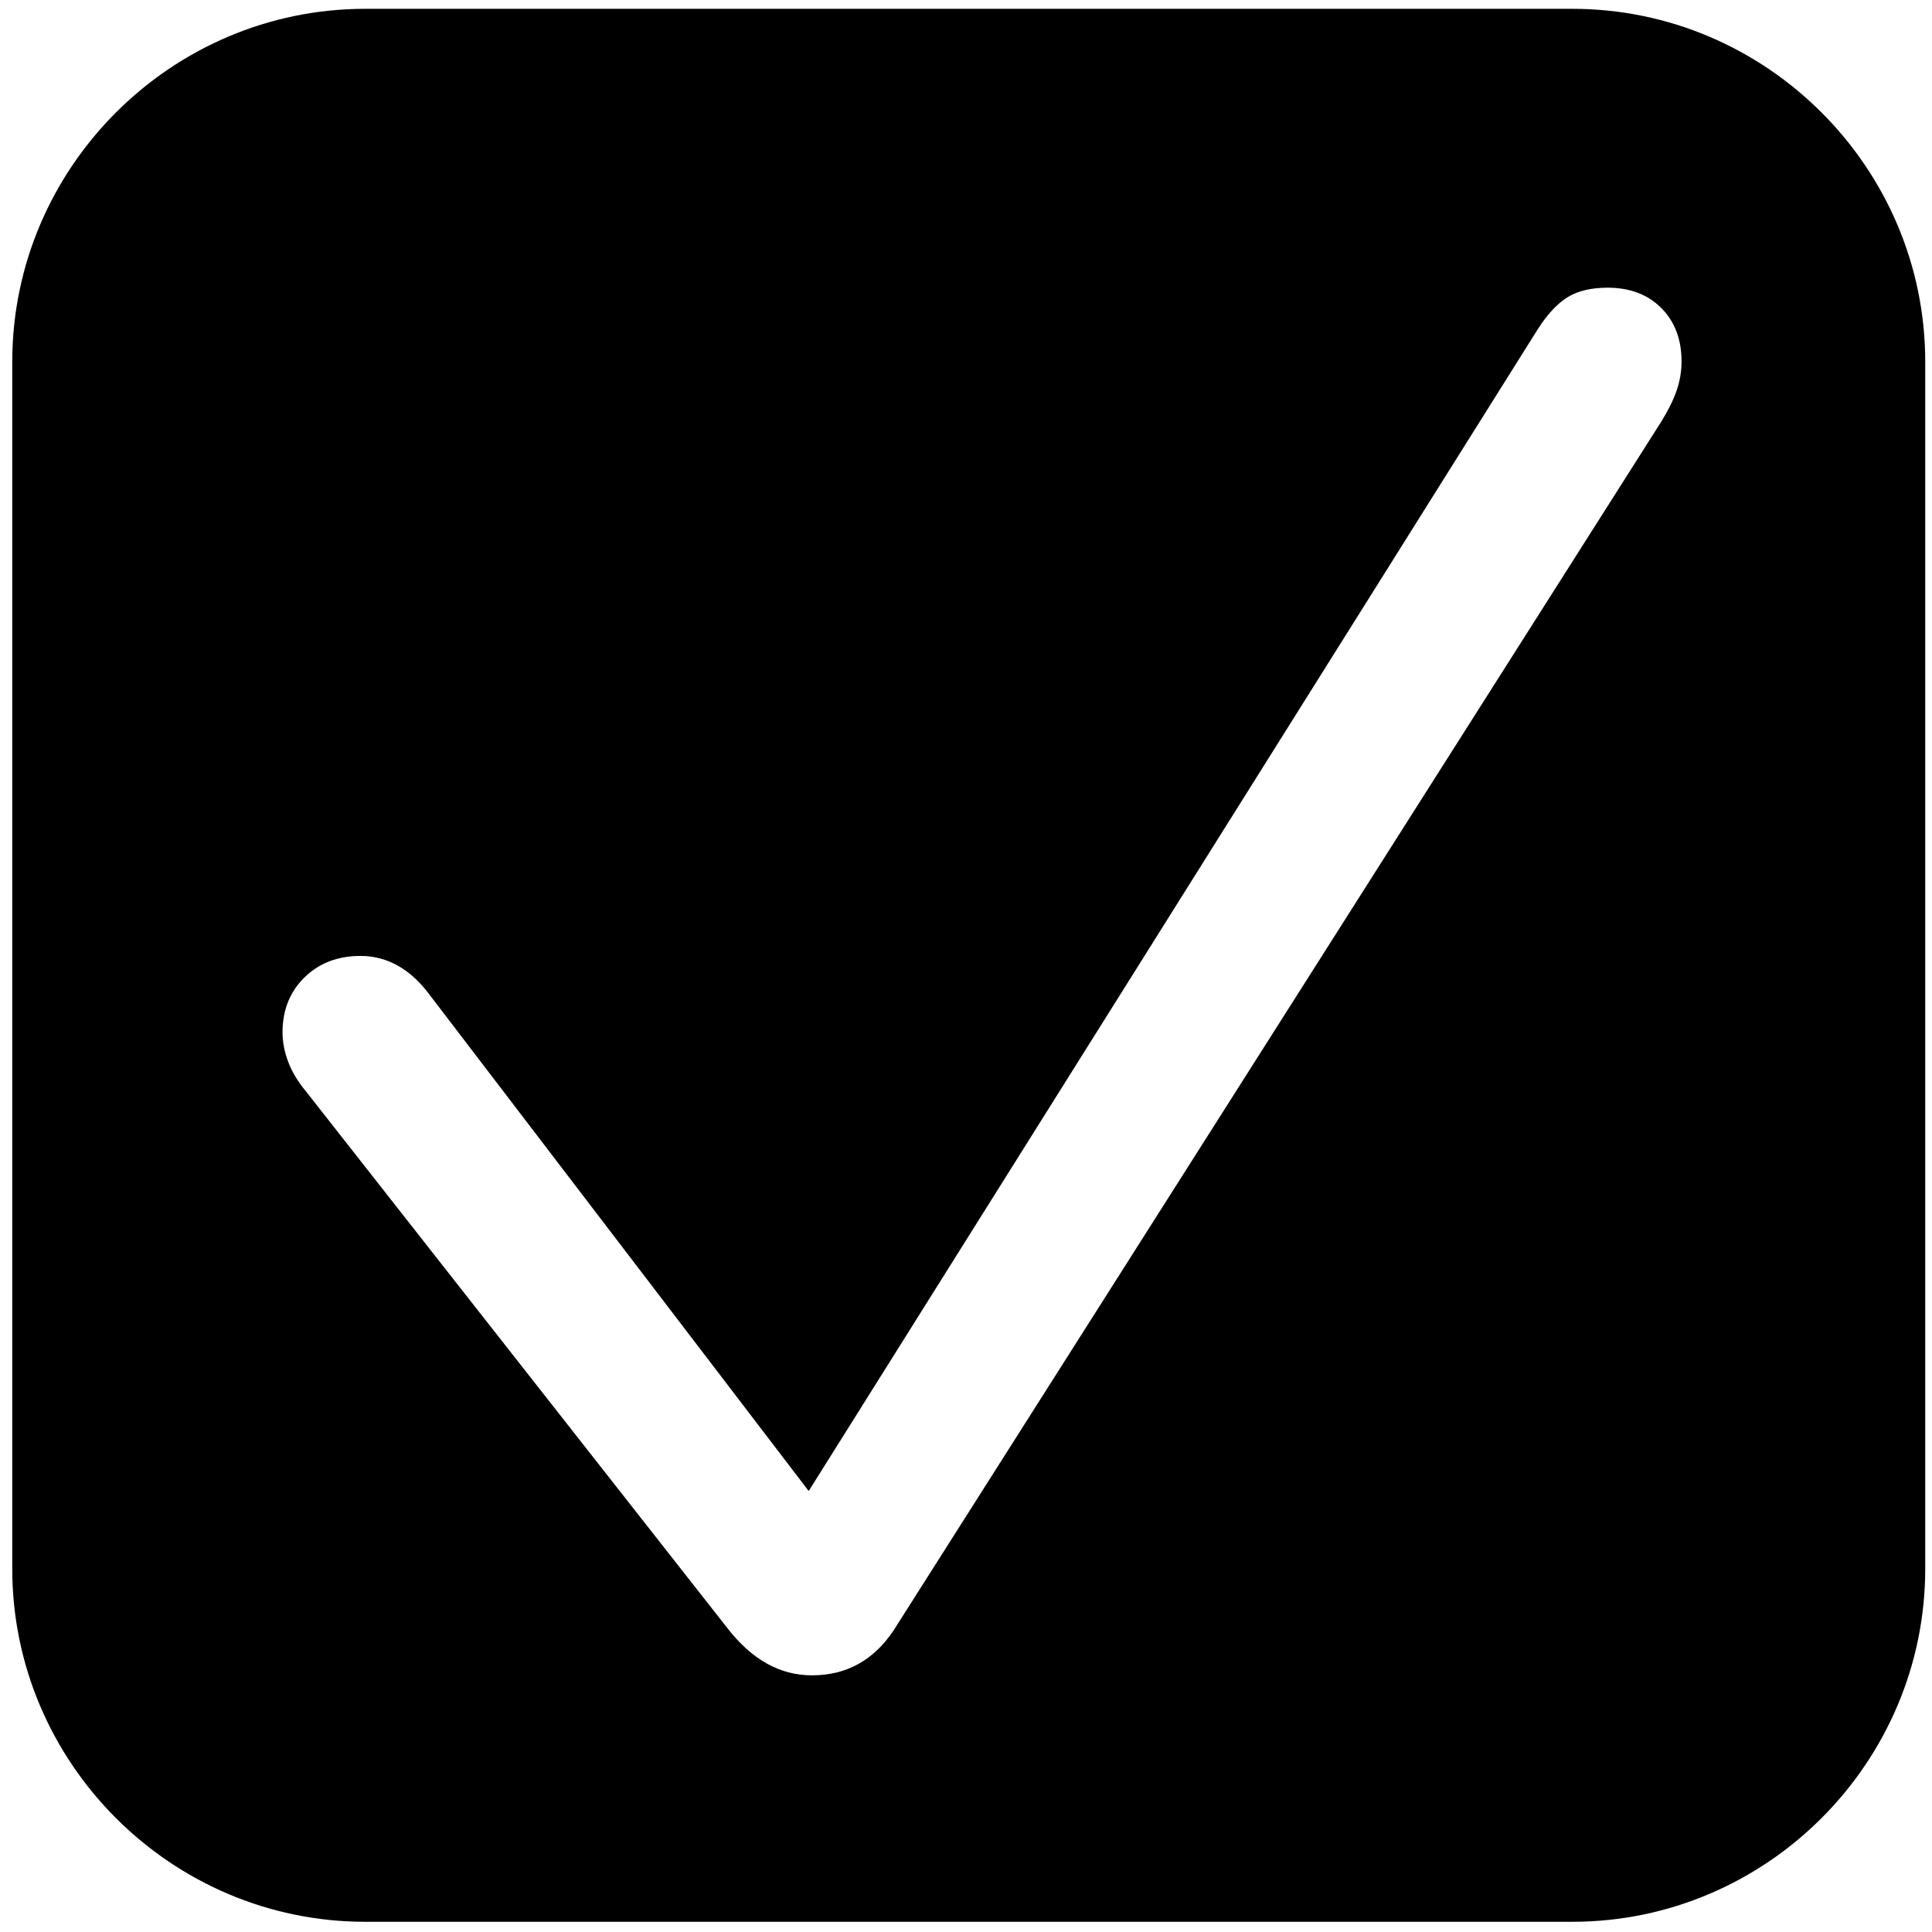 <?xml version="1.0" encoding="UTF-8" standalone="no"?>
<!DOCTYPE svg PUBLIC "-//W3C//DTD SVG 1.1//EN" "http://www.w3.org/Graphics/SVG/1.1/DTD/svg11.dtd">
<!-- Created with Vectornator (http://vectornator.io/) -->
<svg height="100%" stroke-miterlimit="10" style="fill-rule:nonzero;clip-rule:evenodd;stroke-linecap:round;stroke-linejoin:round;" version="1.1" viewBox="0 0 500 500" width="100%" xml:space="preserve" xmlns="http://www.w3.org/2000/svg" xmlns:vectornator="http://vectornator.io" xmlns:xlink="http://www.w3.org/1999/xlink">
<rect x="0" y="0" width="500" height="500" fill="#808080" stroke="none"/>
<defs>
<clipPath id="TextBounds">
<rect height="499.196" width="463.93" x="18.035" y="-10.022"/>
</clipPath>
</defs>
<clipPath id="ArtboardFrame">
<rect height="500" width="500" x="0" y="0"/>
</clipPath>
<g clip-path="url(#ArtboardFrame)" id="Layer-2" vectornator:layerName="Layer 2">
<path d="M-34.859-36.203L533.643-36.203L533.643 551.287L-34.859 551.287L-34.859-36.203Z" fill="#ffffff" fill-rule="nonzero" opacity="1" stroke="none"/>
</g>
<g id="Layer-1" vectornator:layerName="Layer 1">
<g opacity="1">
<path d="M406.905 497.356L94.515 497.356C44.277 497.356 3.173 456.252 3.173 406.014L3.173 93.624C3.173 43.386 44.277 2.282 94.515 2.282L406.905 2.282C457.143 2.282 498.247 43.386 498.247 93.624L498.247 406.014C498.247 456.252 457.143 497.356 406.905 497.356Z" fill="#000000" fill-rule="nonzero" opacity="1" stroke="none"/>
<path d="M237.618 426.262C221.024 426.262 202.299 423.521 185.401 414.996C184.183 414.387 182.813 413.778 181.595 413.169C173.831 409.82 149.929 398.098 131.661 372.979L78.378 301.884L77.921 301.123C66.199 277.679 55.847 224.244 101.061 190.447L102.127 189.838C102.127 189.838 243.707 102.302 294.098 79.466C294.25 79.314 295.011 79.162 295.011 79.162C296.533 78.705 333.222 66.374 365.801 83.12C384.983 93.016 398.532 110.523 405.992 135.337C426.239 202.778 430.654 257.736 431.415 270.828C431.567 272.198 431.567 273.721 431.872 275.091C433.242 285.595 439.027 326.394 411.472 351.361C411.168 351.666 410.711 352.275 410.254 352.579L410.254 352.579C381.177 371.913 319.521 405.862 287.095 419.259C286.942 419.411 286.486 419.411 286.181 419.563C284.811 419.716 263.65 426.262 237.618 426.262ZM90.709 277.679C92.688 285.138 96.19 292.293 100.909 298.383L147.798 360.952C165.762 385.767 190.729 395.205 191.033 395.358L192.556 395.967L192.556 395.967C205.039 402.97 219.502 405.71 232.898 406.166C255.429 406.928 277.504 401.143 297.447 390.638C322.718 377.394 373.87 352.122 397.619 336.442L397.619 336.442C417.714 312.845 411.777 276.156 411.624 275.7L411.472 274.329C411.472 273.721 408.732 214.196 386.658 140.97C380.873 121.636 370.825 108.239 356.667 100.932C343.727 94.233 329.417 93.777 318.455 94.842C309.626 95.756 301.253 98.496 293.641 102.911L125.115 199.733C112.631 206.889 108.064 210.39 104.106 214.5C84.163 235.509 86.447 261.694 90.709 277.679Z" fill="#ffffff" fill-rule="nonzero" opacity="0" stroke="none"/>
<path clip-path="url(#TextBounds)" d="M210.128 433.575C219.094 433.575 226.169 429.653 231.352 421.808L429.931 109.125C431.752 106.183 433.083 103.487 433.923 101.035C434.764 98.583 435.184 96.097 435.184 93.575C435.184 87.831 433.433 83.208 429.931 79.706C426.428 76.204 421.805 74.453 416.062 74.453C411.859 74.453 408.427 75.258 405.765 76.869C403.103 78.48 400.512 81.247 397.99 85.17L209.288 385.874L111.364 257.691C106.321 250.827 100.297 247.395 93.293 247.395C87.409 247.395 82.576 249.251 78.793 252.963C75.011 256.676 73.12 261.404 73.12 267.148C73.12 269.669 73.61 272.226 74.591 274.818C75.571 277.409 77.112 279.966 79.214 282.488L188.274 421.388C194.578 429.513 201.863 433.575 210.128 433.575Z" fill="#ffffff" opacity="1" stroke="none"/>
</g>
</g>
</svg>
